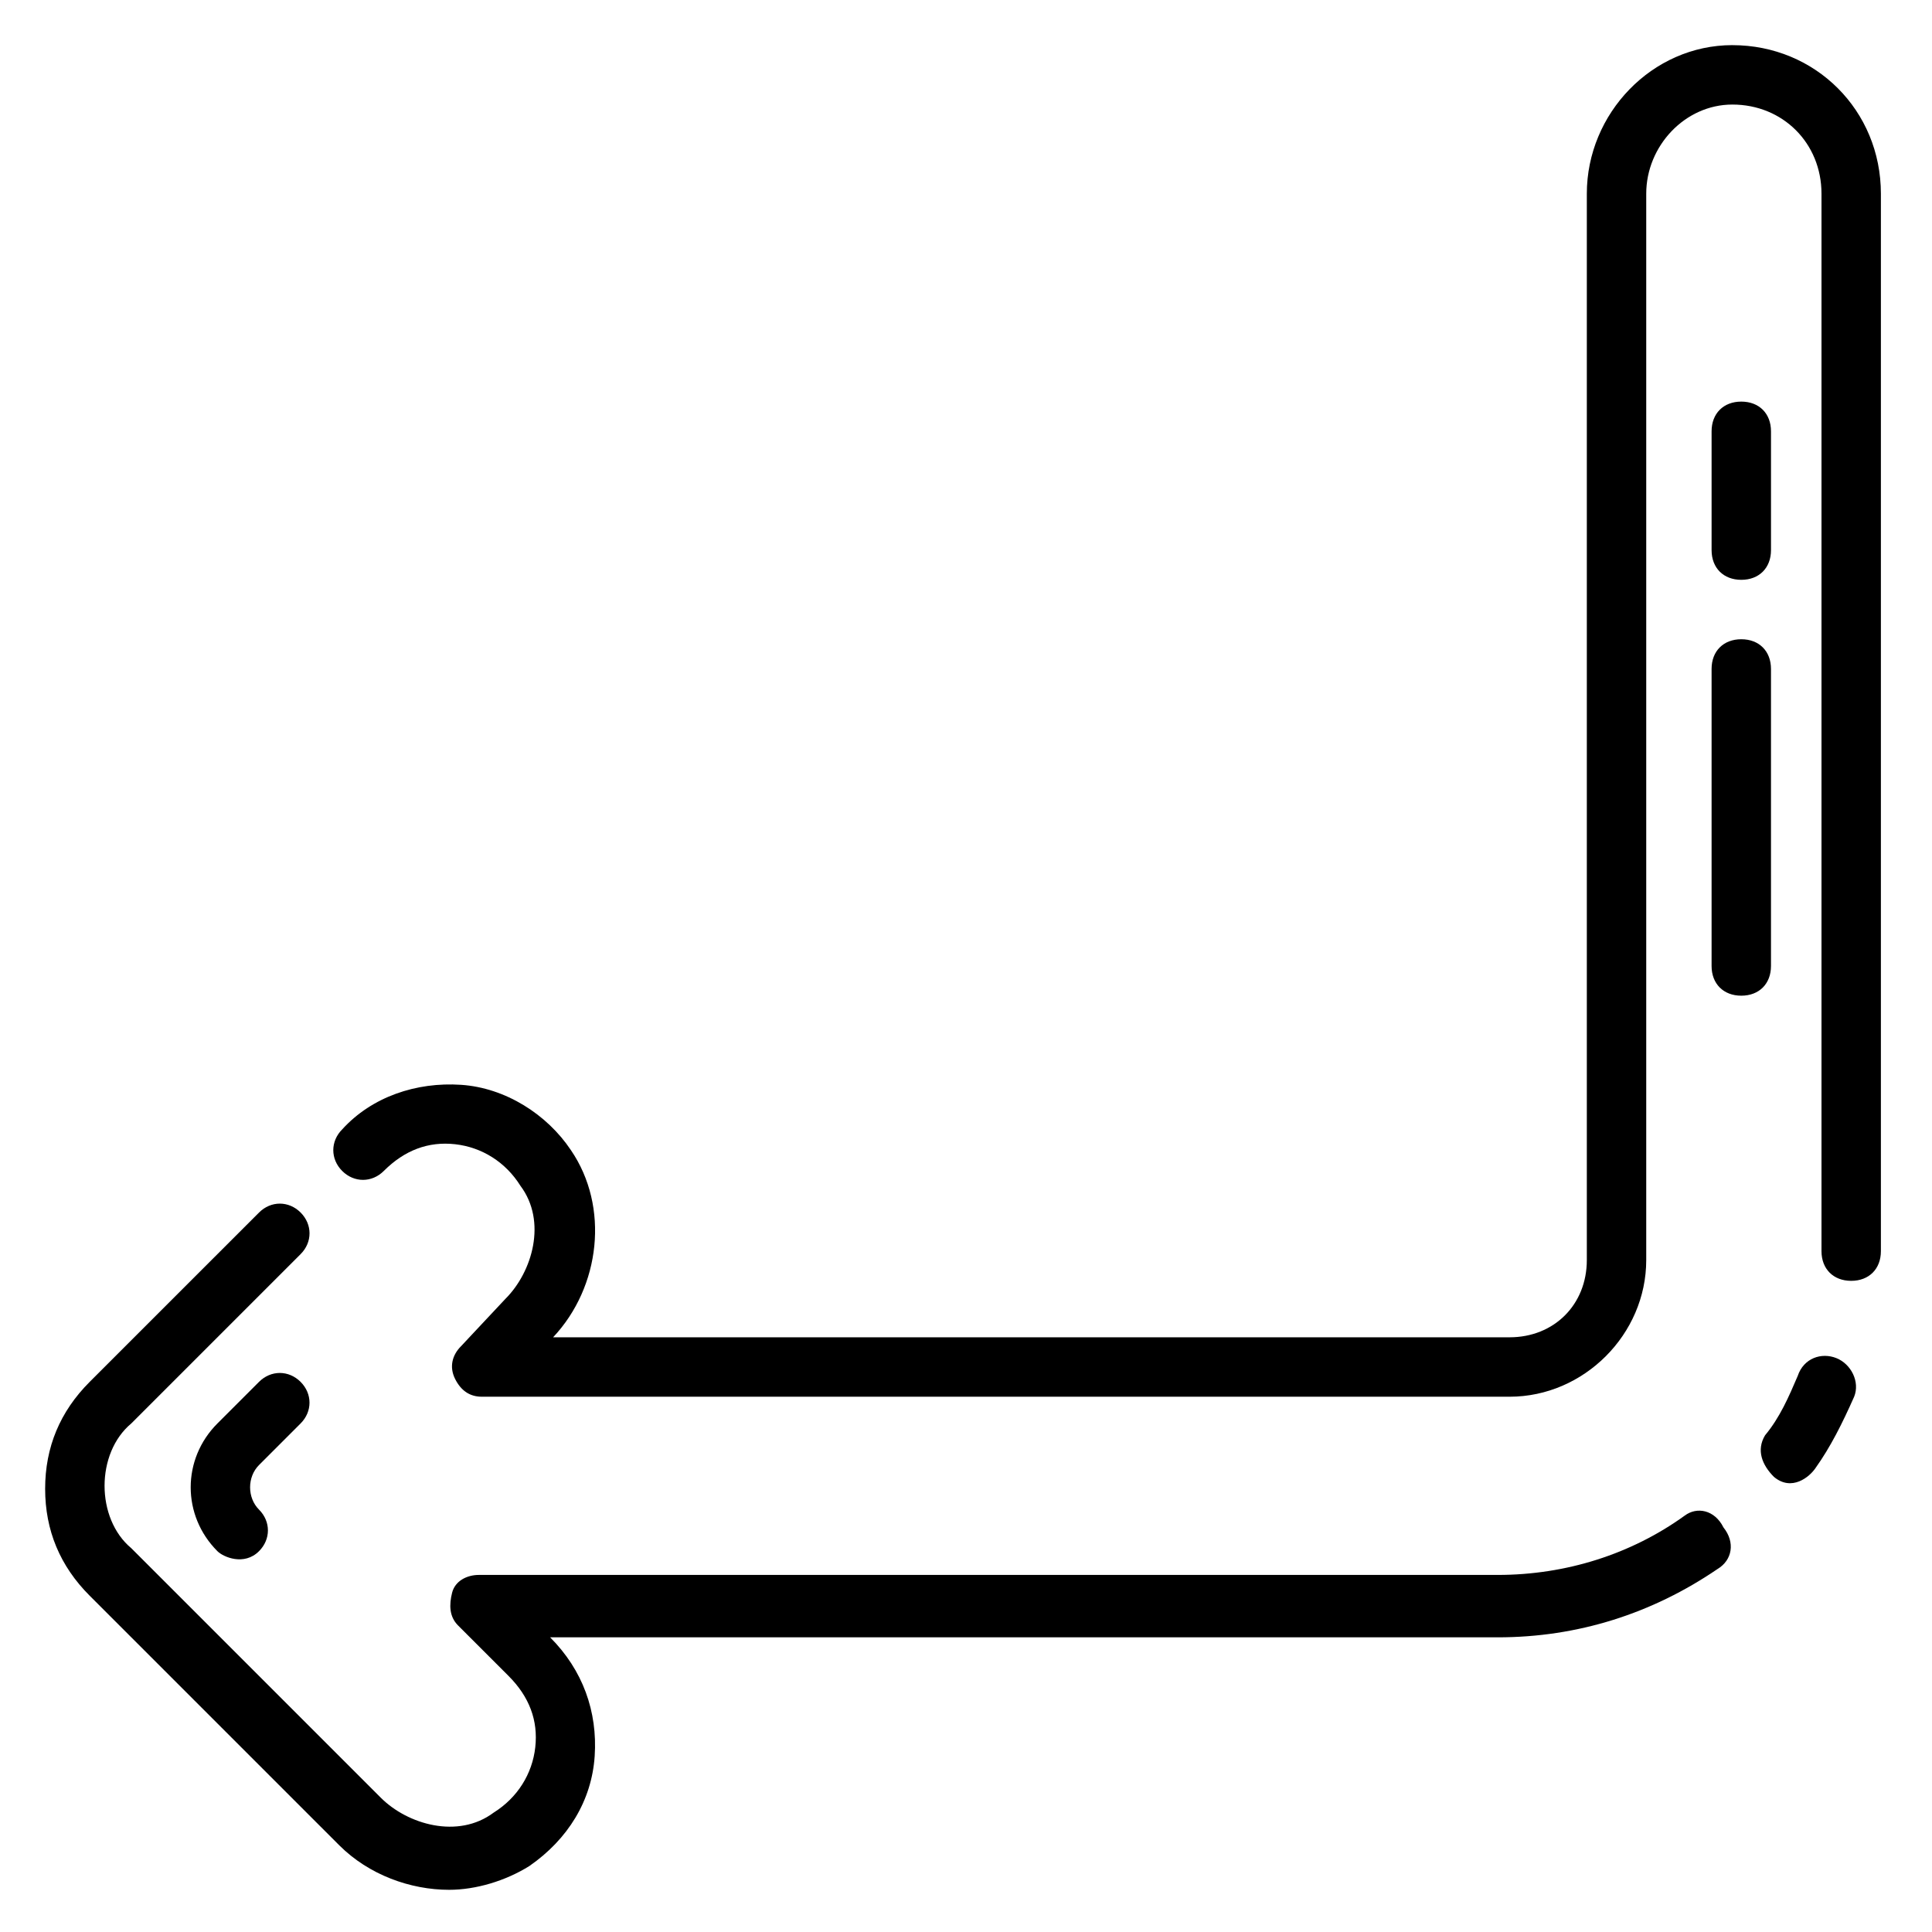 <?xml version="1.0" encoding="UTF-8"?>
<!-- Uploaded to: SVG Find, www.svgfind.com, Generator: SVG Find Mixer Tools -->
<svg fill="#000000" width="800px" height="800px" version="1.1" viewBox="144 144 512 512" xmlns="http://www.w3.org/2000/svg">
 <g>
  <path d="m223.66 521.23c3.148-3.148 3.148-7.871 0-11.02-3.148-3.148-7.871-3.148-11.02 0l-11.02 11.02c-9.445 9.445-9.445 24.402 0 33.852 1.574 1.574 7.086 3.938 11.02 0 3.148-3.148 3.148-7.871 0-11.02-3.148-3.148-3.148-8.66 0-11.809z"/>
  <path d="m630.65 503.91c-3.938-1.574-8.66 0-10.234 4.723-2.363 5.512-4.723 11.02-8.66 15.742-2.363 3.938-0.789 7.871 2.363 11.02 4.723 3.938 9.445 0 11.02-2.363 3.938-5.512 7.086-11.809 10.234-18.895 1.574-3.93-0.785-8.652-4.723-10.227z"/>
  <path d="m590.5 545.63c-14.168 10.234-31.488 15.742-49.594 15.742h-270.01c-3.148 0-6.297 1.574-7.086 4.723-0.789 3.148-0.789 6.297 1.574 8.66l13.383 13.383c5.512 5.512 7.871 11.809 7.086 18.895-0.789 7.086-4.723 13.383-11.02 17.32-9.445 7.086-22.828 3.148-29.914-3.938l-66.125-66.125c-4.727-3.938-7.086-10.238-7.086-16.535 0-6.297 2.363-12.594 7.086-16.531l44.871-44.871c3.148-3.148 3.148-7.871 0-11.02-3.148-3.148-7.871-3.148-11.02 0l-44.875 44.871c-7.871 7.871-11.809 17.32-11.809 28.34s3.938 20.469 11.809 28.34l66.125 66.125c7.871 7.871 18.895 11.809 29.125 11.809 7.086 0 14.957-2.363 21.254-6.297 10.234-7.086 16.531-17.32 17.32-29.125 0.789-11.809-3.148-22.828-11.809-31.488h251.12c21.254 0 40.934-6.297 58.254-18.105 3.938-2.363 4.723-7.086 1.574-11.02-2.359-4.731-7.086-5.516-10.234-3.152z"/>
  <path d="m603.1 155.96c-21.254 0-38.574 18.105-38.574 39.359v282.61c0 11.809-8.66 20.469-20.469 20.469h-253.48c12.594-13.383 14.957-34.637 4.723-49.594-6.297-9.445-17.32-16.531-29.125-17.316-11.809-0.789-23.617 3.148-31.488 11.809-3.148 3.148-3.148 7.871 0 11.02 3.148 3.148 7.871 3.148 11.02 0 5.512-5.512 11.809-7.871 18.895-7.086 7.086 0.789 13.383 4.723 17.32 11.02 7.086 9.445 3.148 22.828-3.938 29.914l-11.809 12.598c-2.363 2.363-3.148 5.512-1.574 8.66 1.574 3.148 3.938 4.723 7.086 4.723h272.37c19.68 0 36.211-16.531 36.211-36.211v-282.61c0-12.594 10.234-23.617 22.828-23.617 13.383 0 23.617 10.234 23.617 23.617v280.24c0 4.723 3.148 7.871 7.871 7.871 4.723 0 7.871-3.148 7.871-7.871v-280.24c0-22.039-17.32-39.359-39.359-39.359z"/>
  <path d="m605.46 297.66c4.723 0 7.871-3.148 7.871-7.871v-31.488c0-4.723-3.148-7.871-7.871-7.871-4.723 0-7.871 3.148-7.871 7.871v31.488c0 4.719 3.148 7.871 7.871 7.871z"/>
  <path d="m613.33 400v-78.723c0-4.723-3.148-7.871-7.871-7.871-4.723 0-7.871 3.148-7.871 7.871v78.719c0 4.723 3.148 7.871 7.871 7.871 4.719 0.004 7.871-3.144 7.871-7.867z"/>
 </g>
</svg>